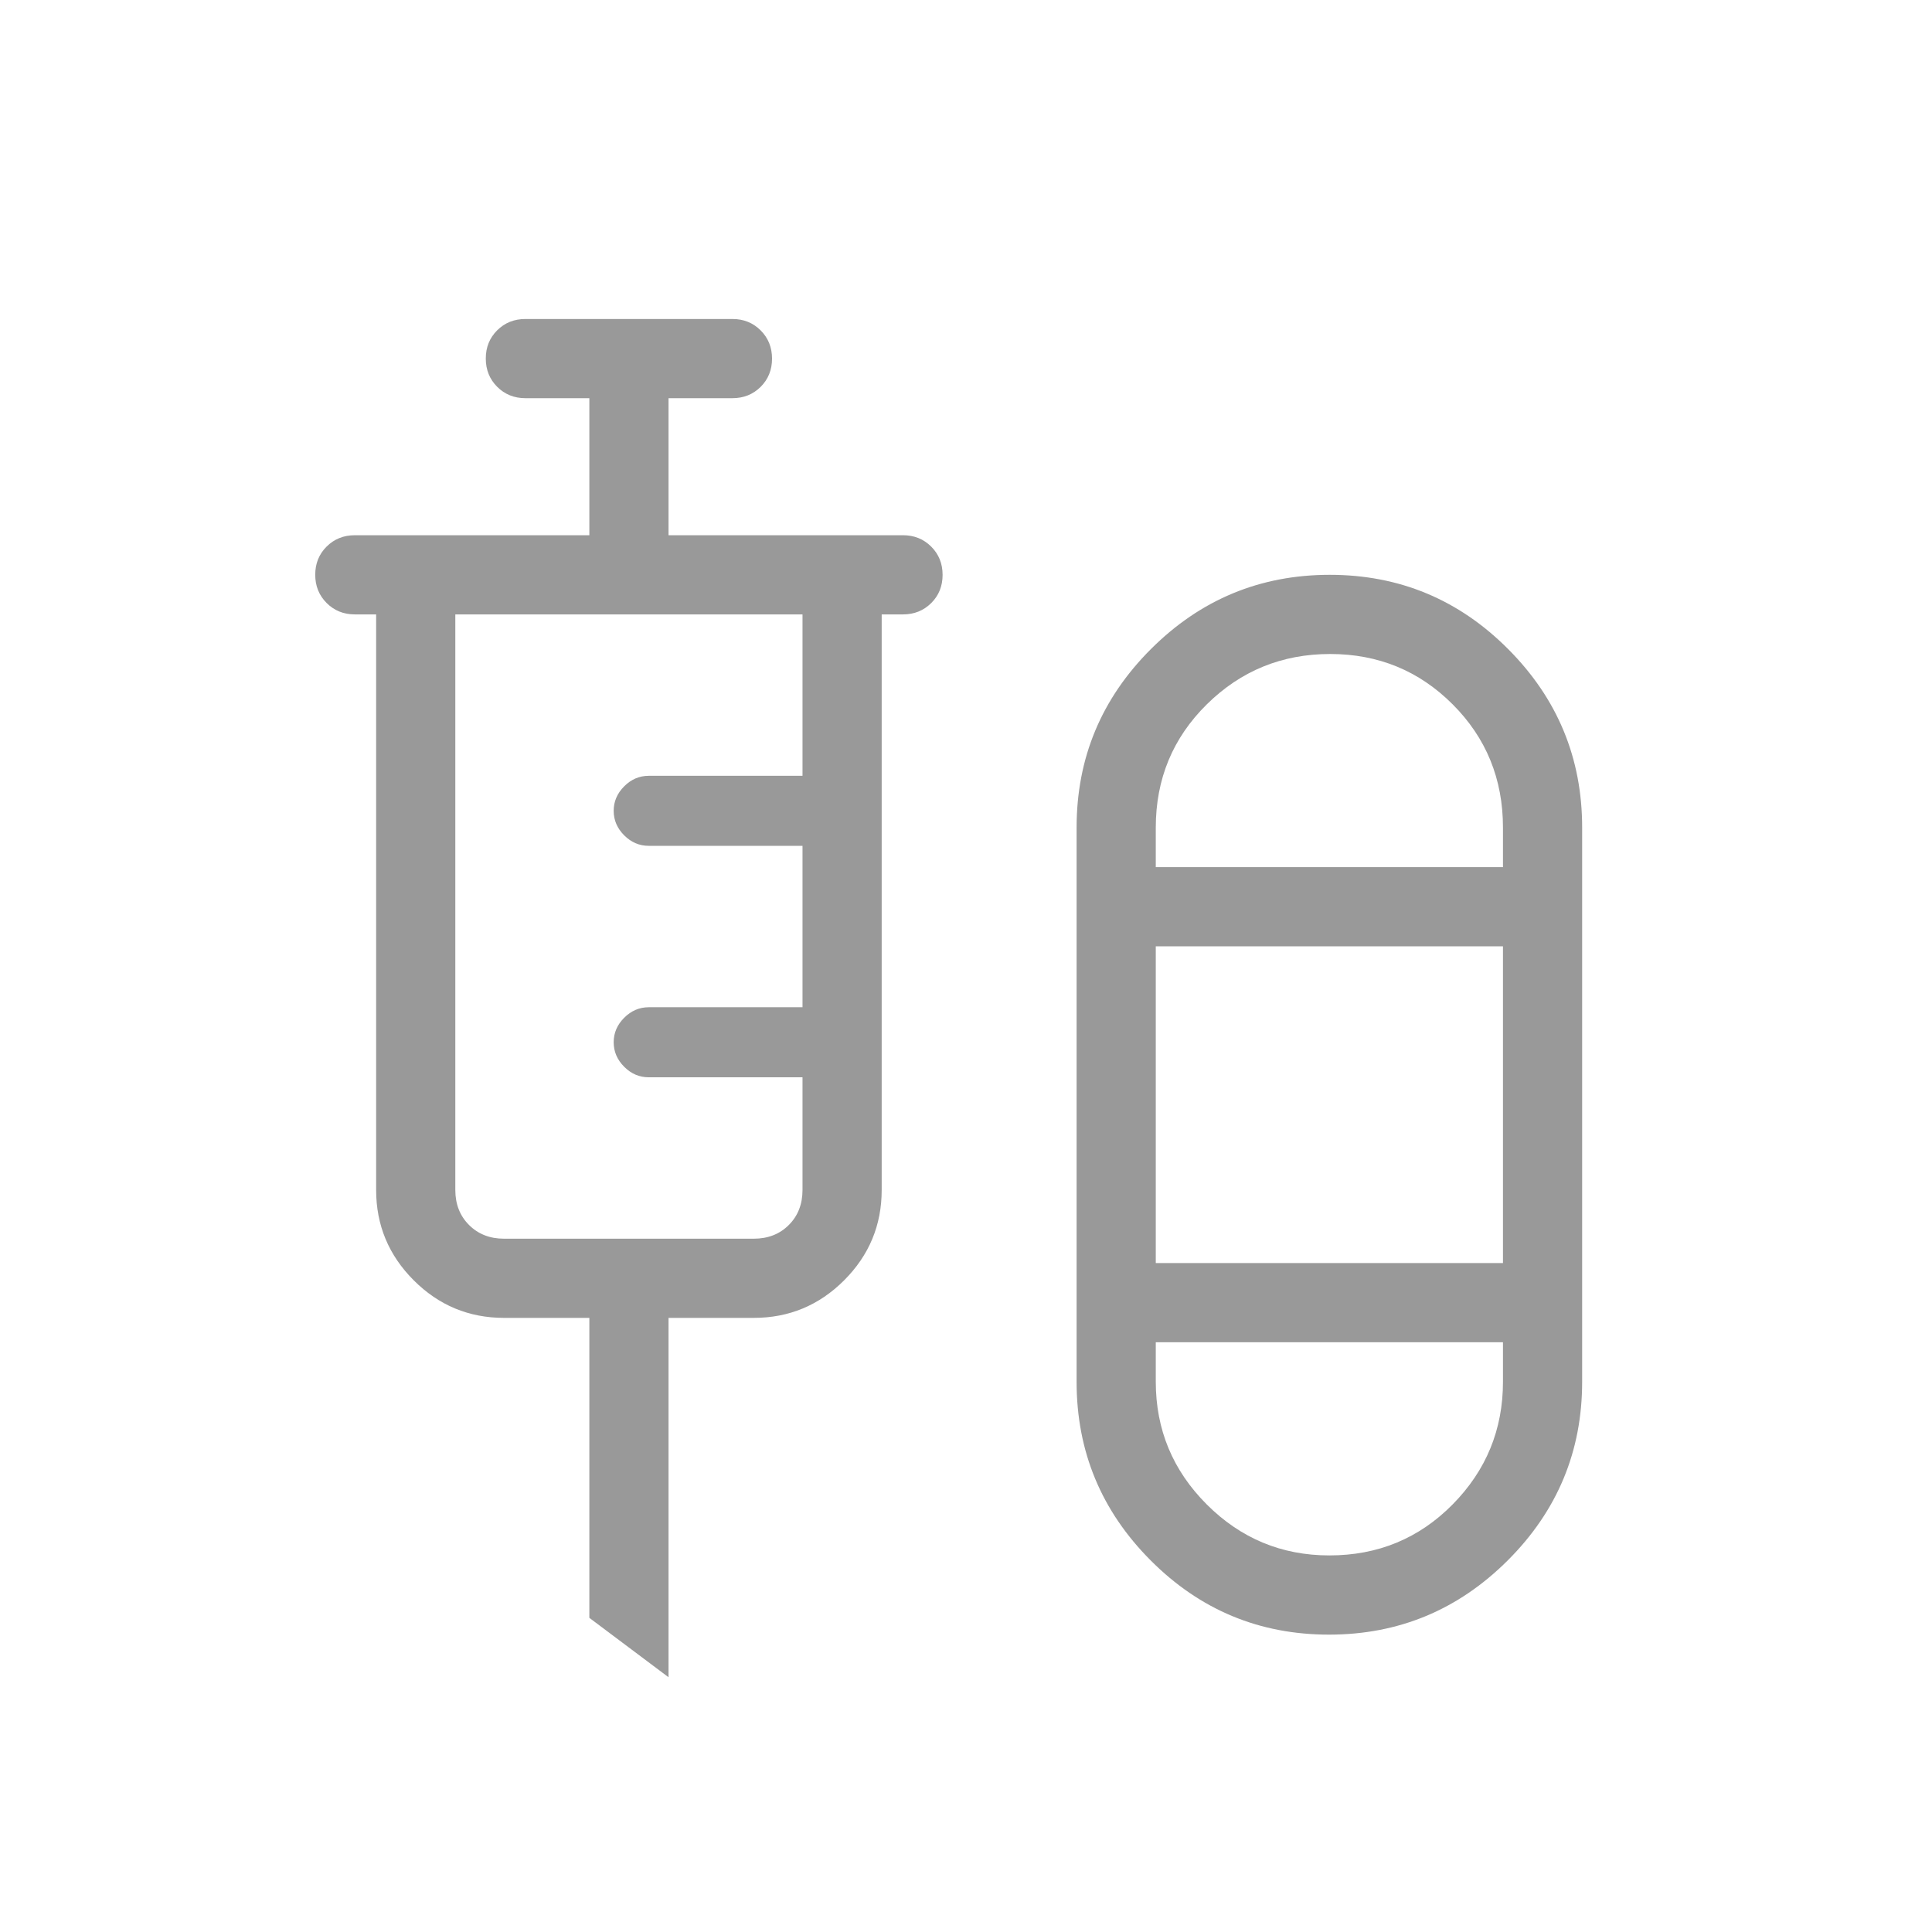<svg xmlns="http://www.w3.org/2000/svg" fill="none" viewBox="0 0 61 61" height="61" width="61">
<mask height="61" width="61" y="0" x="0" maskUnits="userSpaceOnUse" style="mask-type:alpha" id="mask0_2912_889">
<rect fill="#D9D9D9" height="60" width="60" y="0.648" x="0.914"></rect>
</mask>
<g mask="url(#mask0_2912_889)">
<path fill="#999999" d="M21.108 52.956L18.608 51.081V41.61H15.915C14.805 41.61 13.854 41.215 13.063 40.424C12.272 39.633 11.876 38.682 11.876 37.572V19.399H11.204C10.85 19.399 10.553 19.279 10.313 19.039C10.073 18.799 9.953 18.501 9.953 18.147C9.953 17.792 10.073 17.495 10.313 17.257C10.553 17.018 10.85 16.899 11.204 16.899H18.608V12.572H16.588C16.234 12.572 15.937 12.452 15.697 12.212C15.458 11.972 15.338 11.675 15.338 11.32C15.338 10.965 15.458 10.669 15.697 10.43C15.937 10.191 16.234 10.072 16.588 10.072H23.126C23.48 10.072 23.777 10.192 24.017 10.432C24.256 10.671 24.376 10.969 24.376 11.324C24.376 11.678 24.256 11.975 24.017 12.214C23.777 12.452 23.48 12.572 23.126 12.572H21.108V16.899H28.511C28.865 16.899 29.162 17.019 29.402 17.259C29.642 17.499 29.761 17.796 29.761 18.151C29.761 18.505 29.642 18.802 29.402 19.041C29.162 19.279 28.865 19.399 28.511 19.399H27.838V37.572C27.838 38.682 27.443 39.633 26.652 40.424C25.861 41.215 24.91 41.61 23.799 41.61H21.108V52.956ZM41.962 51.611C39.764 51.611 37.886 50.829 36.329 49.266C34.771 47.703 33.992 45.824 33.992 43.629V26.129C33.992 23.935 34.774 22.056 36.339 20.493C37.904 18.93 39.786 18.149 41.984 18.149C44.182 18.149 46.059 18.93 47.617 20.493C49.175 22.056 49.954 23.935 49.954 26.129V43.629C49.954 45.824 49.171 47.703 47.606 49.266C46.041 50.829 44.159 51.611 41.962 51.611ZM15.915 39.11H23.799C24.248 39.11 24.617 38.966 24.906 38.677C25.194 38.389 25.338 38.02 25.338 37.572V34.014H20.483C20.188 34.014 19.929 33.904 19.708 33.682C19.487 33.461 19.376 33.203 19.376 32.908C19.376 32.613 19.487 32.355 19.708 32.134C19.929 31.913 20.188 31.802 20.483 31.802H25.338V26.706H20.483C20.188 26.706 19.929 26.596 19.708 26.375C19.487 26.154 19.376 25.895 19.376 25.601C19.376 25.305 19.487 25.048 19.708 24.827C19.929 24.605 20.188 24.495 20.483 24.495H25.338V19.399H14.376V37.572C14.376 38.02 14.521 38.389 14.809 38.677C15.098 38.966 15.466 39.11 15.915 39.11ZM41.997 20.649C40.478 20.649 39.18 21.178 38.105 22.237C37.03 23.297 36.492 24.594 36.492 26.129V27.379H47.454V26.129C47.454 24.594 46.924 23.297 45.864 22.237C44.805 21.178 43.516 20.649 41.997 20.649ZM36.492 39.879H47.454V29.879H36.492V39.879ZM41.972 49.11C43.508 49.11 44.805 48.573 45.864 47.501C46.924 46.427 47.454 45.137 47.454 43.629V42.379H36.492V43.629C36.492 45.137 37.029 46.427 38.102 47.501C39.175 48.573 40.465 49.11 41.972 49.11Z"></path>
</g>
</svg>
